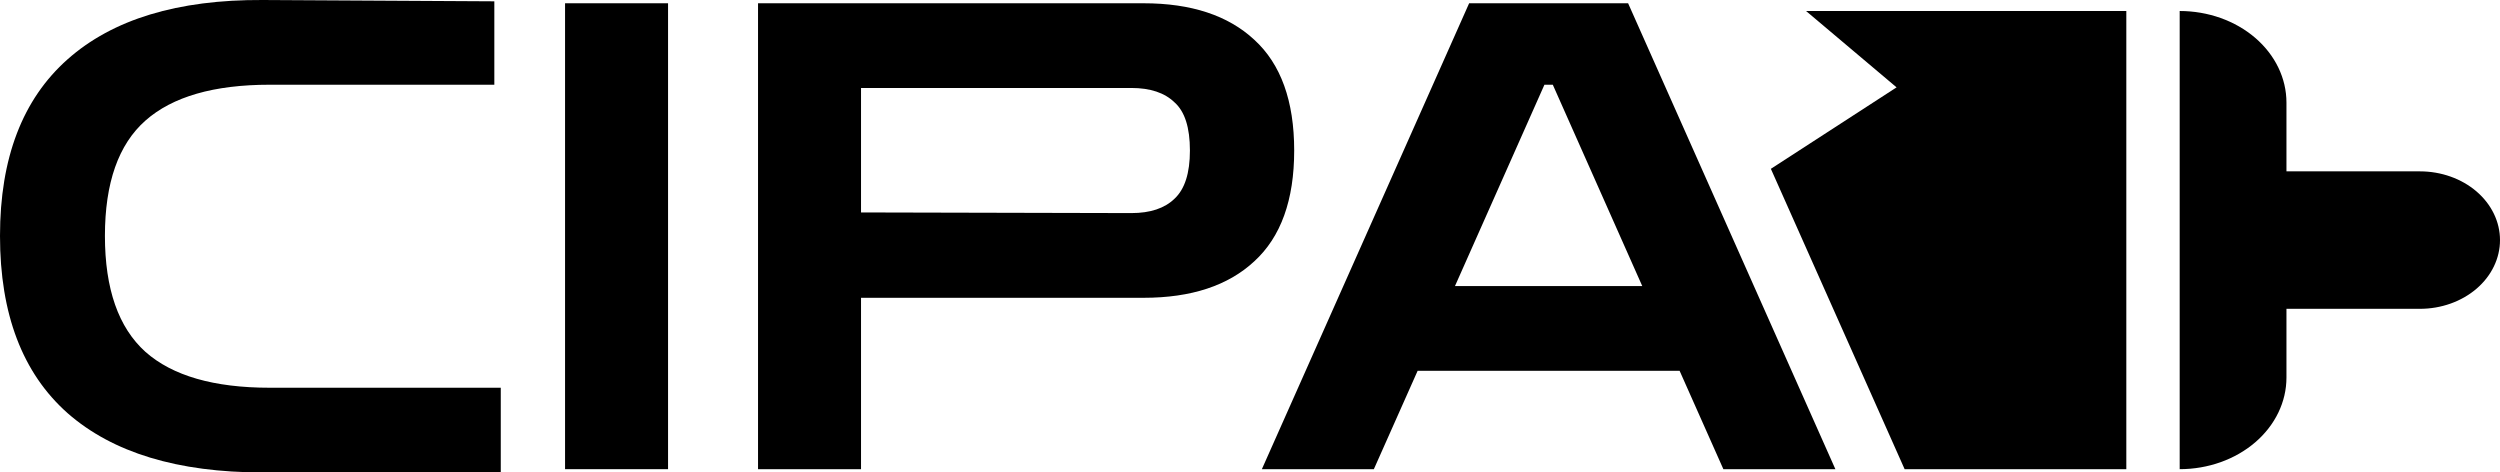 <svg width="127" height="24" viewBox="0 0 127 24" fill="none" xmlns="http://www.w3.org/2000/svg">
<path d="M116.152 8.705L122.932 8.705C124.011 8.705 125.046 9.073 125.809 9.728C126.571 10.383 127 11.271 127 12.197C127 13.123 126.571 14.011 125.809 14.665C125.046 15.32 124.011 15.688 122.932 15.688L116.152 15.688V19.179C116.152 20.414 115.581 21.598 114.564 22.471C113.547 23.344 112.167 23.834 110.728 23.834L110.728 0.559C112.167 0.559 113.547 1.049 114.564 1.922C115.581 2.795 116.152 3.979 116.152 5.214V8.705ZM108.017 23.834H96.755L89.96 8.576L96.346 4.438L91.748 0.559L108.017 0.559V23.834Z" fill="black"/>
<path d="M13.341 24C9.025 24 5.722 22.996 3.433 20.988C1.144 18.957 0 15.956 0 11.984C0 8.033 1.144 5.043 3.433 3.013C5.722 0.982 9.025 -0.022 13.341 0L25.112 0.067V4.304H13.7C10.867 4.304 8.763 4.911 7.39 6.124C6.016 7.338 5.33 9.291 5.33 11.984C5.33 14.676 6.016 16.64 7.39 17.876C8.763 19.09 10.867 19.697 13.7 19.697H25.439V24H13.341Z" fill="black"/>
<path d="M28.705 23.834V0.166H33.937V23.834H28.705Z" fill="black"/>
<path d="M38.508 23.834V0.166H58.094C60.514 0.166 62.388 0.784 63.718 2.02C65.069 3.255 65.745 5.131 65.745 7.647C65.745 10.163 65.069 12.039 63.718 13.275C62.388 14.511 60.514 15.128 58.094 15.128H43.74V23.834H38.508ZM57.473 4.469H43.74V10.792L57.473 10.825C58.432 10.825 59.162 10.582 59.663 10.097C60.187 9.611 60.448 8.795 60.448 7.647C60.448 6.478 60.187 5.661 59.663 5.198C59.162 4.712 58.432 4.469 57.473 4.469Z" fill="black"/>
<path d="M64.103 23.834L74.632 0.166H82.708L93.237 23.834H87.547L85.324 18.836H72.016L69.792 23.834H64.103ZM73.912 14.533H83.427L78.882 4.304H78.457L73.912 14.533Z" fill="black"/>
</svg>

